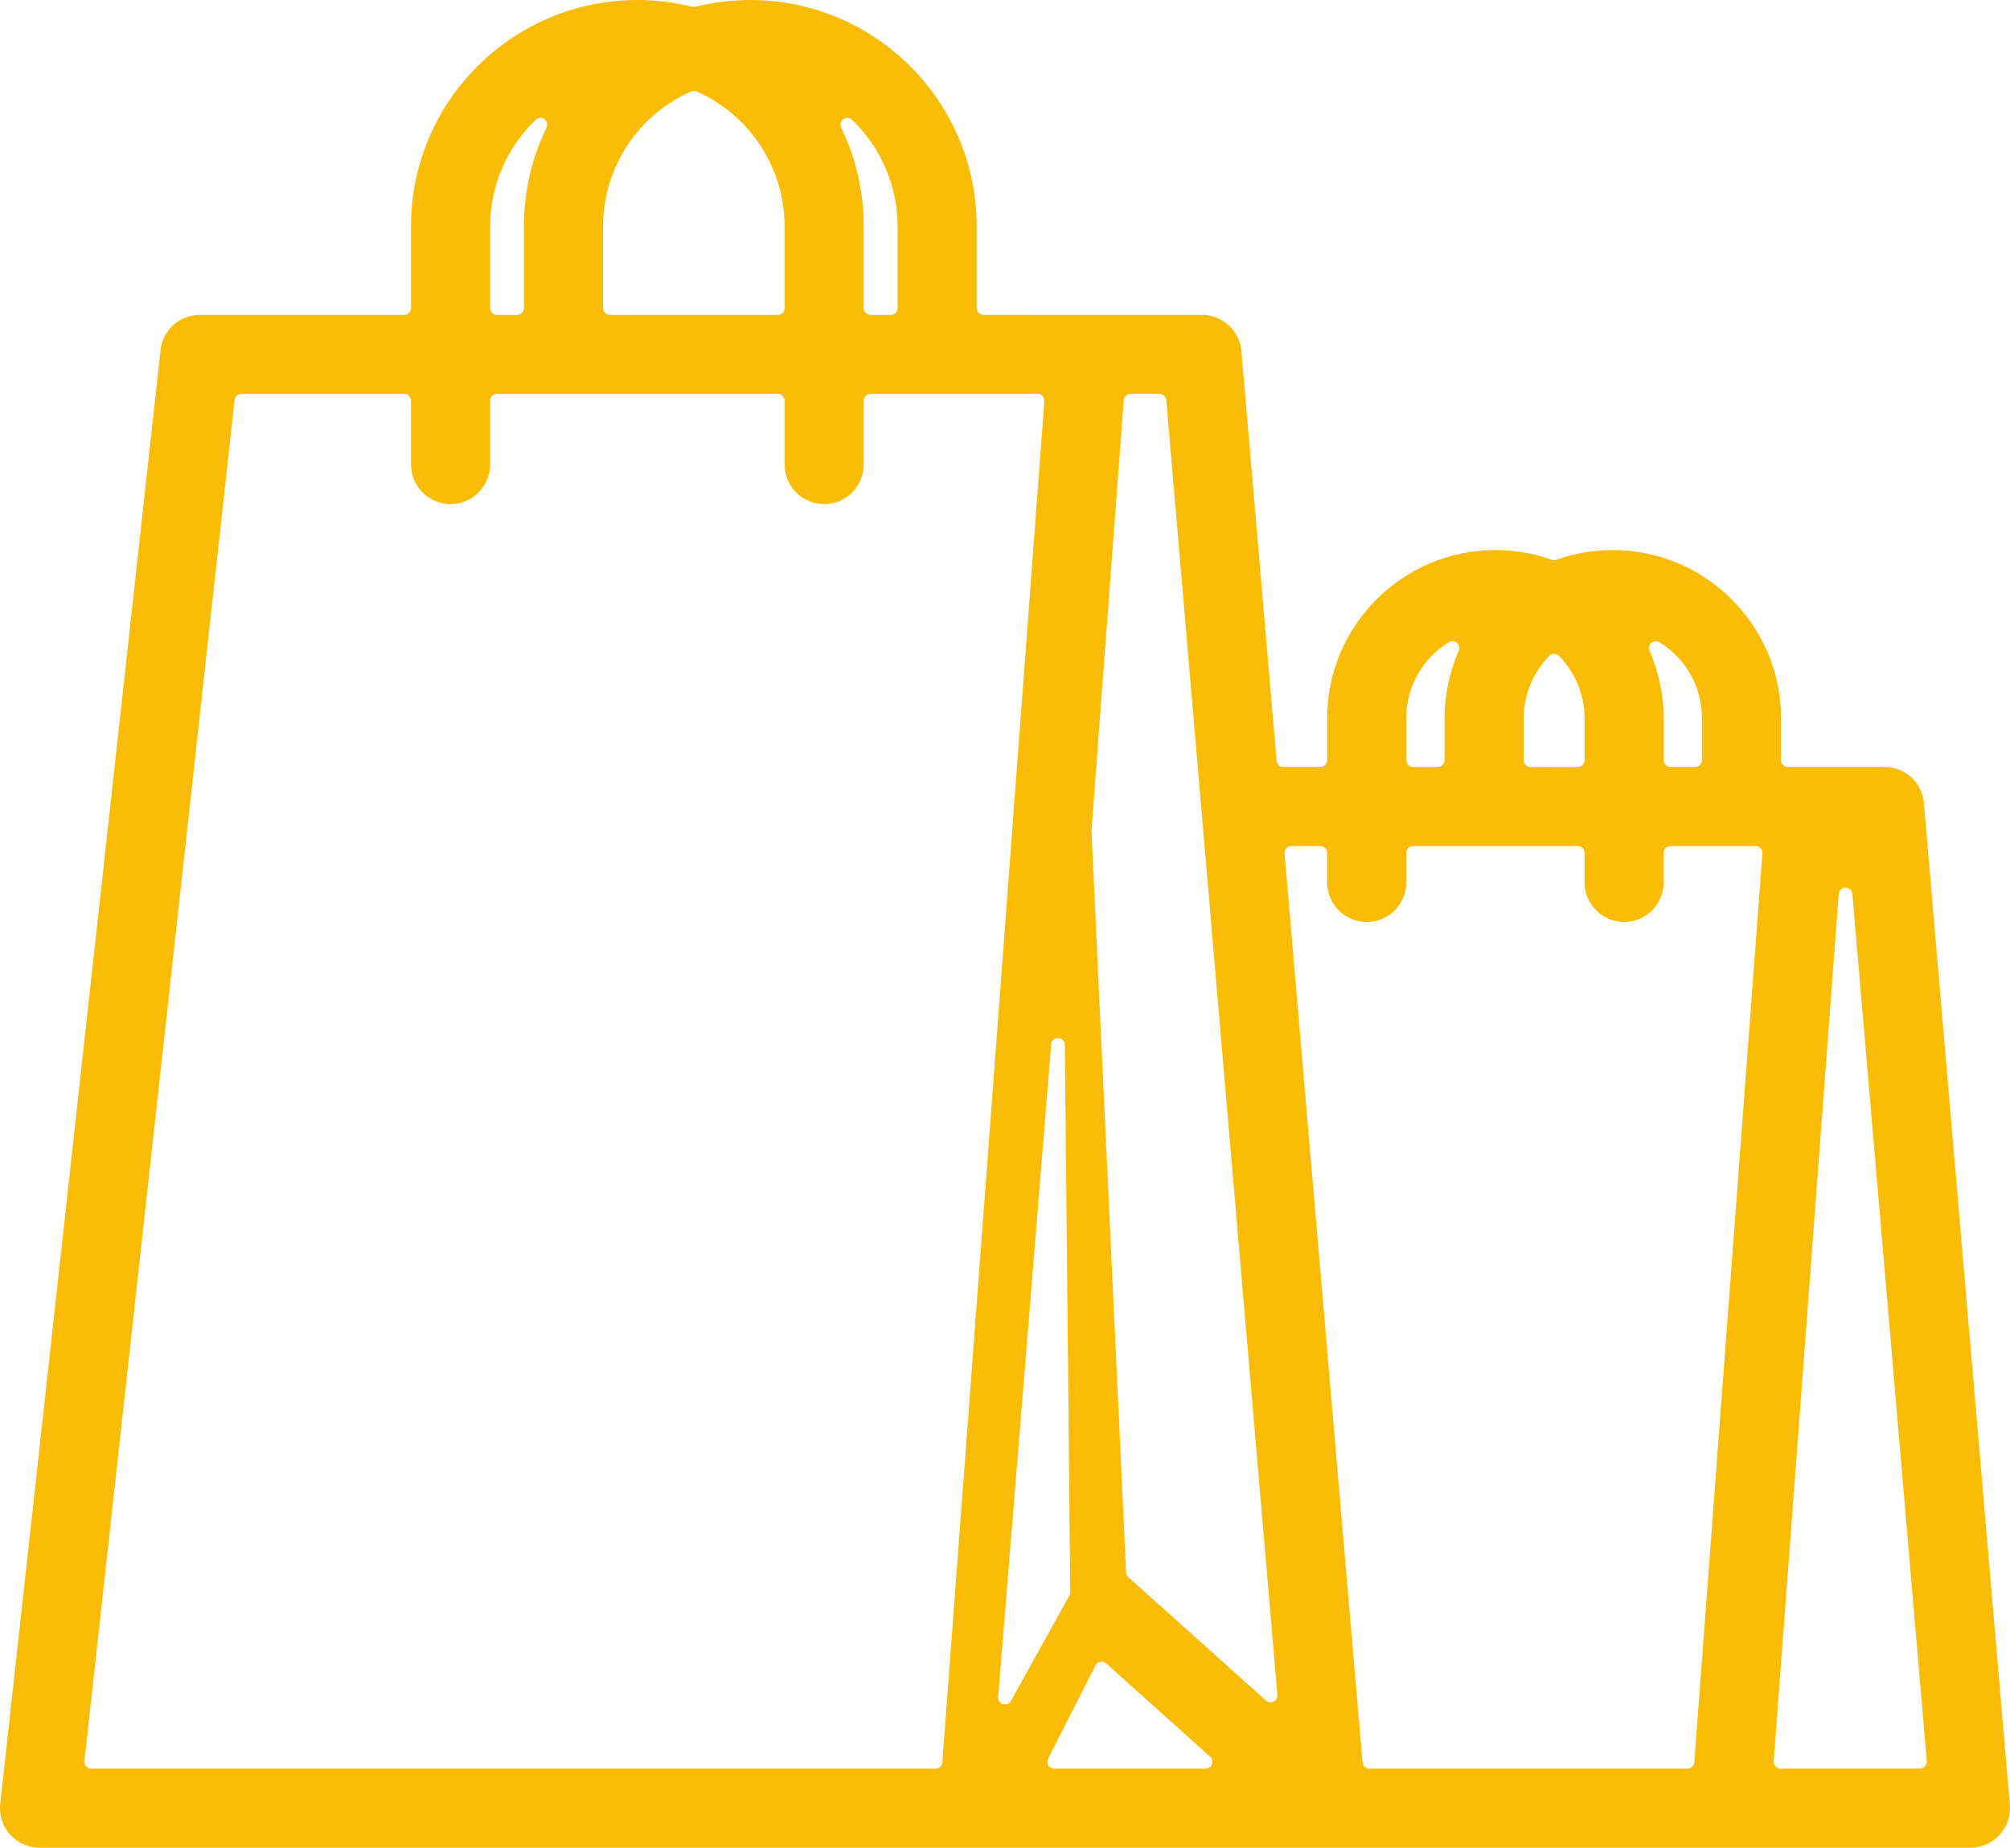 <?xml version="1.0" encoding="utf-8"?>
<!-- Generator: Adobe Illustrator 17.0.0, SVG Export Plug-In . SVG Version: 6.00 Build 0)  -->
<!DOCTYPE svg PUBLIC "-//W3C//DTD SVG 1.1//EN" "http://www.w3.org/Graphics/SVG/1.1/DTD/svg11.dtd">
<svg version="1.1" id="diseño" xmlns="http://www.w3.org/2000/svg" xmlns:xlink="http://www.w3.org/1999/xlink" x="0px" y="0px"
	 width="146.796px" height="134.971px" viewBox="0 0 146.796 134.971" enable-background="new 0 0 146.796 134.971"
	 xml:space="preserve">
<path fill="#FBBC05" d="M140.509,58.665c-0.133-1.504-1.371-2.639-2.88-2.639h-7.055c-0.276,0-0.5-0.224-0.5-0.5v-3.06
	c0-6.774-5.513-12.286-12.29-12.286c-1.416,0-2.801,0.238-4.115,0.709c-0.109,0.038-0.229,0.038-0.337,0
	c-1.314-0.471-2.7-0.709-4.118-0.709c-6.775,0-12.286,5.512-12.286,12.286v3.06c0,0.276-0.224,0.5-0.5,0.5h-2.697
	c-0.26,0-0.476-0.198-0.498-0.457l-2.568-29.93c-0.125-1.48-1.388-2.639-2.876-2.639H71.829c-0.276,0-0.5-0.224-0.5-0.5v-5.969
	C71.329,7.416,63.913,0,54.797,0c-1.354,0-2.7,0.165-4.002,0.492c-0.08,0.02-0.163,0.02-0.243,0C49.249,0.165,47.901,0,46.546,0
	c-9.114,0-16.529,7.416-16.529,16.532v5.969c0,0.276-0.224,0.5-0.5,0.5H14.593c-1.475,0-2.708,1.105-2.867,2.571L0.017,131.765
	c-0.09,0.814,0.171,1.633,0.718,2.247c0.544,0.609,1.327,0.959,2.149,0.959h141.025c0.809,0,1.582-0.34,2.12-0.932
	c0.552-0.597,0.827-1.397,0.756-2.201L140.509,58.665z M61.588,8.709c0.196-0.143,0.466-0.124,0.64,0.043
	c2.114,2.022,3.326,4.858,3.326,7.78v5.969c0,0.276-0.224,0.5-0.5,0.5h-1.476c-0.276,0-0.5-0.224-0.5-0.5v-5.969
	c0-2.53-0.553-4.952-1.645-7.2C61.327,9.114,61.392,8.852,61.588,8.709z M44.045,16.532c0-4.257,2.523-8.122,6.427-9.848
	c0.129-0.057,0.275-0.057,0.404,0c3.904,1.726,6.426,5.591,6.426,9.848v5.969c0,0.276-0.224,0.5-0.5,0.5H44.545
	c-0.276,0-0.5-0.224-0.5-0.5V16.532z M35.794,16.532c0-2.922,1.212-5.758,3.325-7.78c0.175-0.168,0.445-0.186,0.64-0.043
	c0.196,0.143,0.261,0.405,0.155,0.623c-1.092,2.249-1.646,4.671-1.646,7.2v5.969c0,0.276-0.224,0.5-0.5,0.5h-1.475
	c-0.276,0-0.5-0.224-0.5-0.5V16.532z M68.324,129.195H6.666c-0.142,0-0.278-0.061-0.372-0.166c-0.095-0.106-0.14-0.247-0.125-0.389
	l10.964-99.423c0.028-0.254,0.242-0.445,0.497-0.445h11.887c0.276,0,0.5,0.224,0.5,0.5v4.665c0,1.591,1.295,2.886,2.887,2.886
	c1.593,0,2.889-1.295,2.889-2.886v-4.665c0-0.276,0.224-0.5,0.5-0.5h20.509c0.276,0,0.5,0.224,0.5,0.5v4.665
	c0,1.591,1.296,2.886,2.89,2.886c1.591,0,2.886-1.295,2.886-2.886v-4.665c0-0.276,0.224-0.5,0.5-0.5h12.198
	c0.139,0,0.272,0.058,0.366,0.16c0.095,0.102,0.143,0.238,0.132,0.377l-7.452,99.423C68.803,128.993,68.586,129.195,68.324,129.195z
	 M73.398,124.51c-0.048,0-0.097-0.007-0.145-0.021c-0.225-0.068-0.373-0.284-0.354-0.519l3.872-47.683
	c0.021-0.268,0.239-0.471,0.516-0.46c0.267,0.01,0.479,0.228,0.482,0.495l0.396,39.981c0.001,0.086-0.021,0.172-0.063,0.247
	l-4.268,7.701C73.745,124.414,73.576,124.51,73.398,124.51z M88.514,128.874c-0.074,0.193-0.26,0.321-0.467,0.321H76.99
	c-0.174,0-0.335-0.09-0.426-0.238c-0.091-0.148-0.098-0.333-0.02-0.488l3.461-6.811c0.07-0.139,0.201-0.236,0.354-0.265
	c0.153-0.029,0.31,0.015,0.426,0.119l7.596,6.811C88.535,128.461,88.588,128.681,88.514,128.874z M93.017,124.3
	c-0.071,0.035-0.147,0.053-0.223,0.053c-0.121,0-0.24-0.044-0.334-0.128l-10.049-9.007c-0.1-0.089-0.159-0.215-0.166-0.349
	l-2.531-54.177l2.356-31.453c0.02-0.261,0.237-0.463,0.499-0.463h2.11c0.26,0,0.476,0.198,0.498,0.457l8.115,94.576
	C93.309,124.014,93.201,124.208,93.017,124.3z M120.596,46.961c0.164-0.144,0.404-0.163,0.59-0.05
	c1.949,1.193,3.113,3.271,3.113,5.56v3.056c0,0.276-0.224,0.5-0.5,0.5h-1.795c-0.276,0-0.5-0.224-0.5-0.5v-3.056
	c0-1.68-0.358-3.385-1.036-4.933C120.379,47.339,120.431,47.104,120.596,46.961z M111.274,52.471c0-1.687,0.682-3.349,1.87-4.562
	c0.188-0.193,0.526-0.193,0.714,0c1.188,1.211,1.869,2.874,1.869,4.562v3.056c0,0.276-0.224,0.5-0.5,0.5h-3.453
	c-0.276,0-0.5-0.224-0.5-0.5V52.471z M102.703,52.471c0-2.287,1.164-4.366,3.113-5.56c0.186-0.112,0.425-0.093,0.59,0.05
	c0.165,0.144,0.217,0.378,0.129,0.577c-0.678,1.547-1.036,3.253-1.036,4.933v3.056c0,0.276-0.224,0.5-0.5,0.5h-1.795
	c-0.276,0-0.5-0.224-0.5-0.5V52.471z M123.739,128.732c-0.02,0.261-0.237,0.463-0.499,0.463h-23.23c-0.26,0-0.476-0.198-0.498-0.457
	l-5.697-66.393c-0.012-0.14,0.035-0.278,0.13-0.381c0.095-0.104,0.228-0.162,0.368-0.162h2.114c0.276,0,0.5,0.224,0.5,0.5v2.157
	c0,1.594,1.296,2.89,2.89,2.89c1.591,0,2.886-1.296,2.886-2.89v-2.157c0-0.276,0.224-0.5,0.5-0.5h12.024c0.276,0,0.5,0.224,0.5,0.5
	v2.157c0,1.594,1.297,2.89,2.89,2.89c1.591,0,2.885-1.296,2.885-2.89v-2.157c0-0.276,0.224-0.5,0.5-0.5h6.217
	c0.139,0,0.272,0.058,0.366,0.16c0.095,0.102,0.143,0.238,0.132,0.377L123.739,128.732z M140.588,129.033
	c-0.095,0.104-0.228,0.162-0.368,0.162h-10.183c-0.139,0-0.272-0.058-0.366-0.16c-0.095-0.102-0.143-0.238-0.132-0.377l4.748-63.348
	c0.02-0.261,0.245-0.475,0.499-0.463c0.26,0,0.476,0.198,0.498,0.457l5.435,63.348C140.73,128.792,140.682,128.931,140.588,129.033z
	"/>
</svg>
